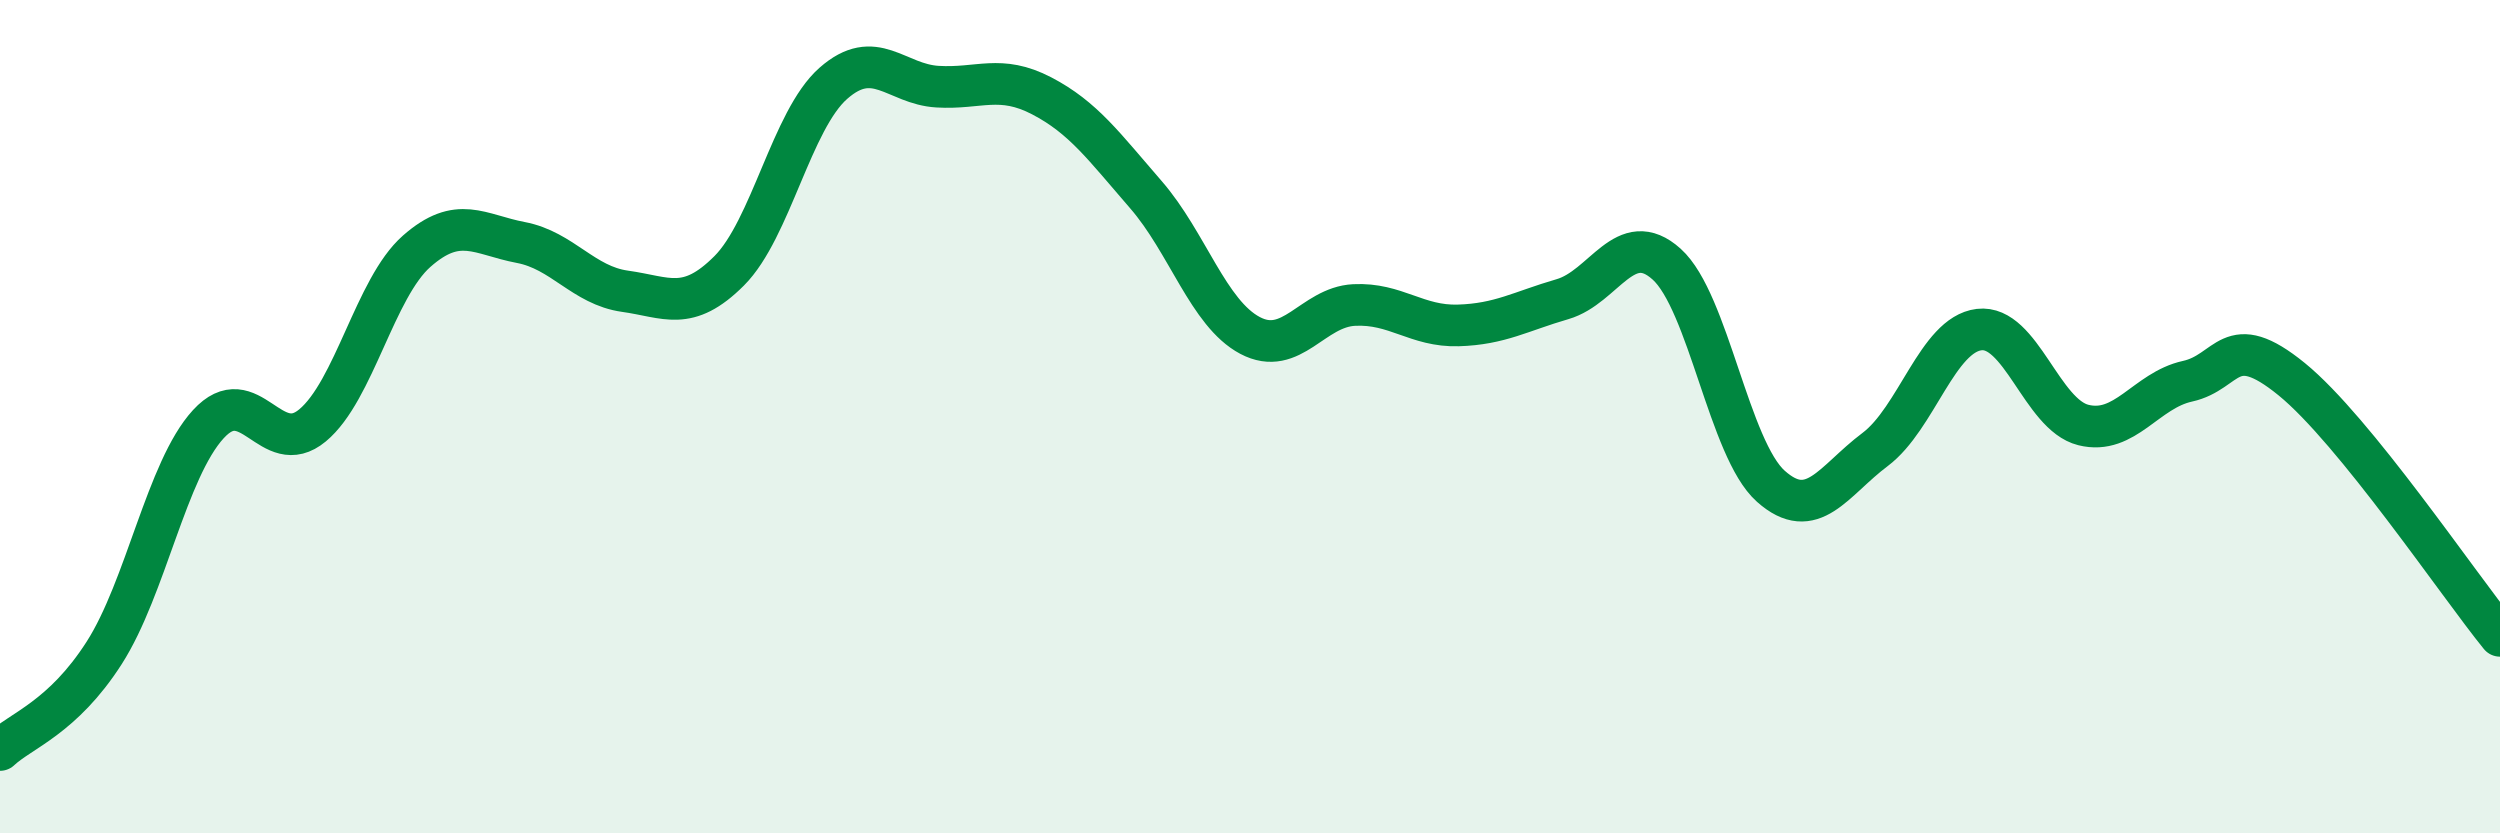 
    <svg width="60" height="20" viewBox="0 0 60 20" xmlns="http://www.w3.org/2000/svg">
      <path
        d="M 0,18 C 0.5,17.53 1.5,17.23 2.5,15.67 C 3.5,14.11 4,11.27 5,10.18 C 6,9.09 6.5,11.04 7.5,10.21 C 8.5,9.38 9,6.91 10,6.03 C 11,5.15 11.5,5.63 12.5,5.82 C 13.5,6.01 14,6.85 15,6.99 C 16,7.13 16.5,7.5 17.5,6.5 C 18.5,5.5 19,2.88 20,2 C 21,1.12 21.5,2.02 22.5,2.08 C 23.5,2.14 24,1.78 25,2.3 C 26,2.82 26.5,3.52 27.5,4.67 C 28.5,5.82 29,7.52 30,8.05 C 31,8.58 31.5,7.37 32.5,7.32 C 33.5,7.27 34,7.84 35,7.81 C 36,7.78 36.5,7.47 37.5,7.18 C 38.5,6.89 39,5.44 40,6.34 C 41,7.24 41.5,10.78 42.5,11.67 C 43.5,12.56 44,11.54 45,10.79 C 46,10.04 46.5,8.03 47.5,7.91 C 48.5,7.79 49,9.95 50,10.2 C 51,10.45 51.5,9.37 52.5,9.15 C 53.5,8.93 53.5,7.88 55,9.1 C 56.5,10.32 59,14.03 60,15.26L60 20L0 20Z"
        fill="#008740"
        opacity="0.1"
        stroke-linecap="round"
        stroke-linejoin="round"
      />
      <path
        d="M 0,18 C 0.5,17.53 1.5,17.23 2.5,15.67 C 3.5,14.11 4,11.27 5,10.18 C 6,9.09 6.5,11.04 7.5,10.21 C 8.5,9.38 9,6.91 10,6.03 C 11,5.15 11.5,5.63 12.5,5.82 C 13.5,6.01 14,6.85 15,6.99 C 16,7.13 16.5,7.5 17.5,6.5 C 18.5,5.5 19,2.88 20,2 C 21,1.12 21.5,2.02 22.5,2.08 C 23.5,2.14 24,1.78 25,2.3 C 26,2.82 26.5,3.52 27.5,4.67 C 28.5,5.82 29,7.52 30,8.05 C 31,8.58 31.5,7.37 32.5,7.32 C 33.5,7.27 34,7.84 35,7.81 C 36,7.78 36.5,7.47 37.5,7.18 C 38.5,6.89 39,5.44 40,6.34 C 41,7.24 41.5,10.78 42.5,11.67 C 43.5,12.56 44,11.54 45,10.79 C 46,10.04 46.5,8.03 47.5,7.91 C 48.5,7.79 49,9.95 50,10.2 C 51,10.45 51.5,9.37 52.5,9.15 C 53.5,8.93 53.5,7.88 55,9.1 C 56.5,10.32 59,14.03 60,15.26"
        stroke="#008740"
        stroke-width="1"
        fill="none"
        stroke-linecap="round"
        stroke-linejoin="round"
      />
    </svg>
  